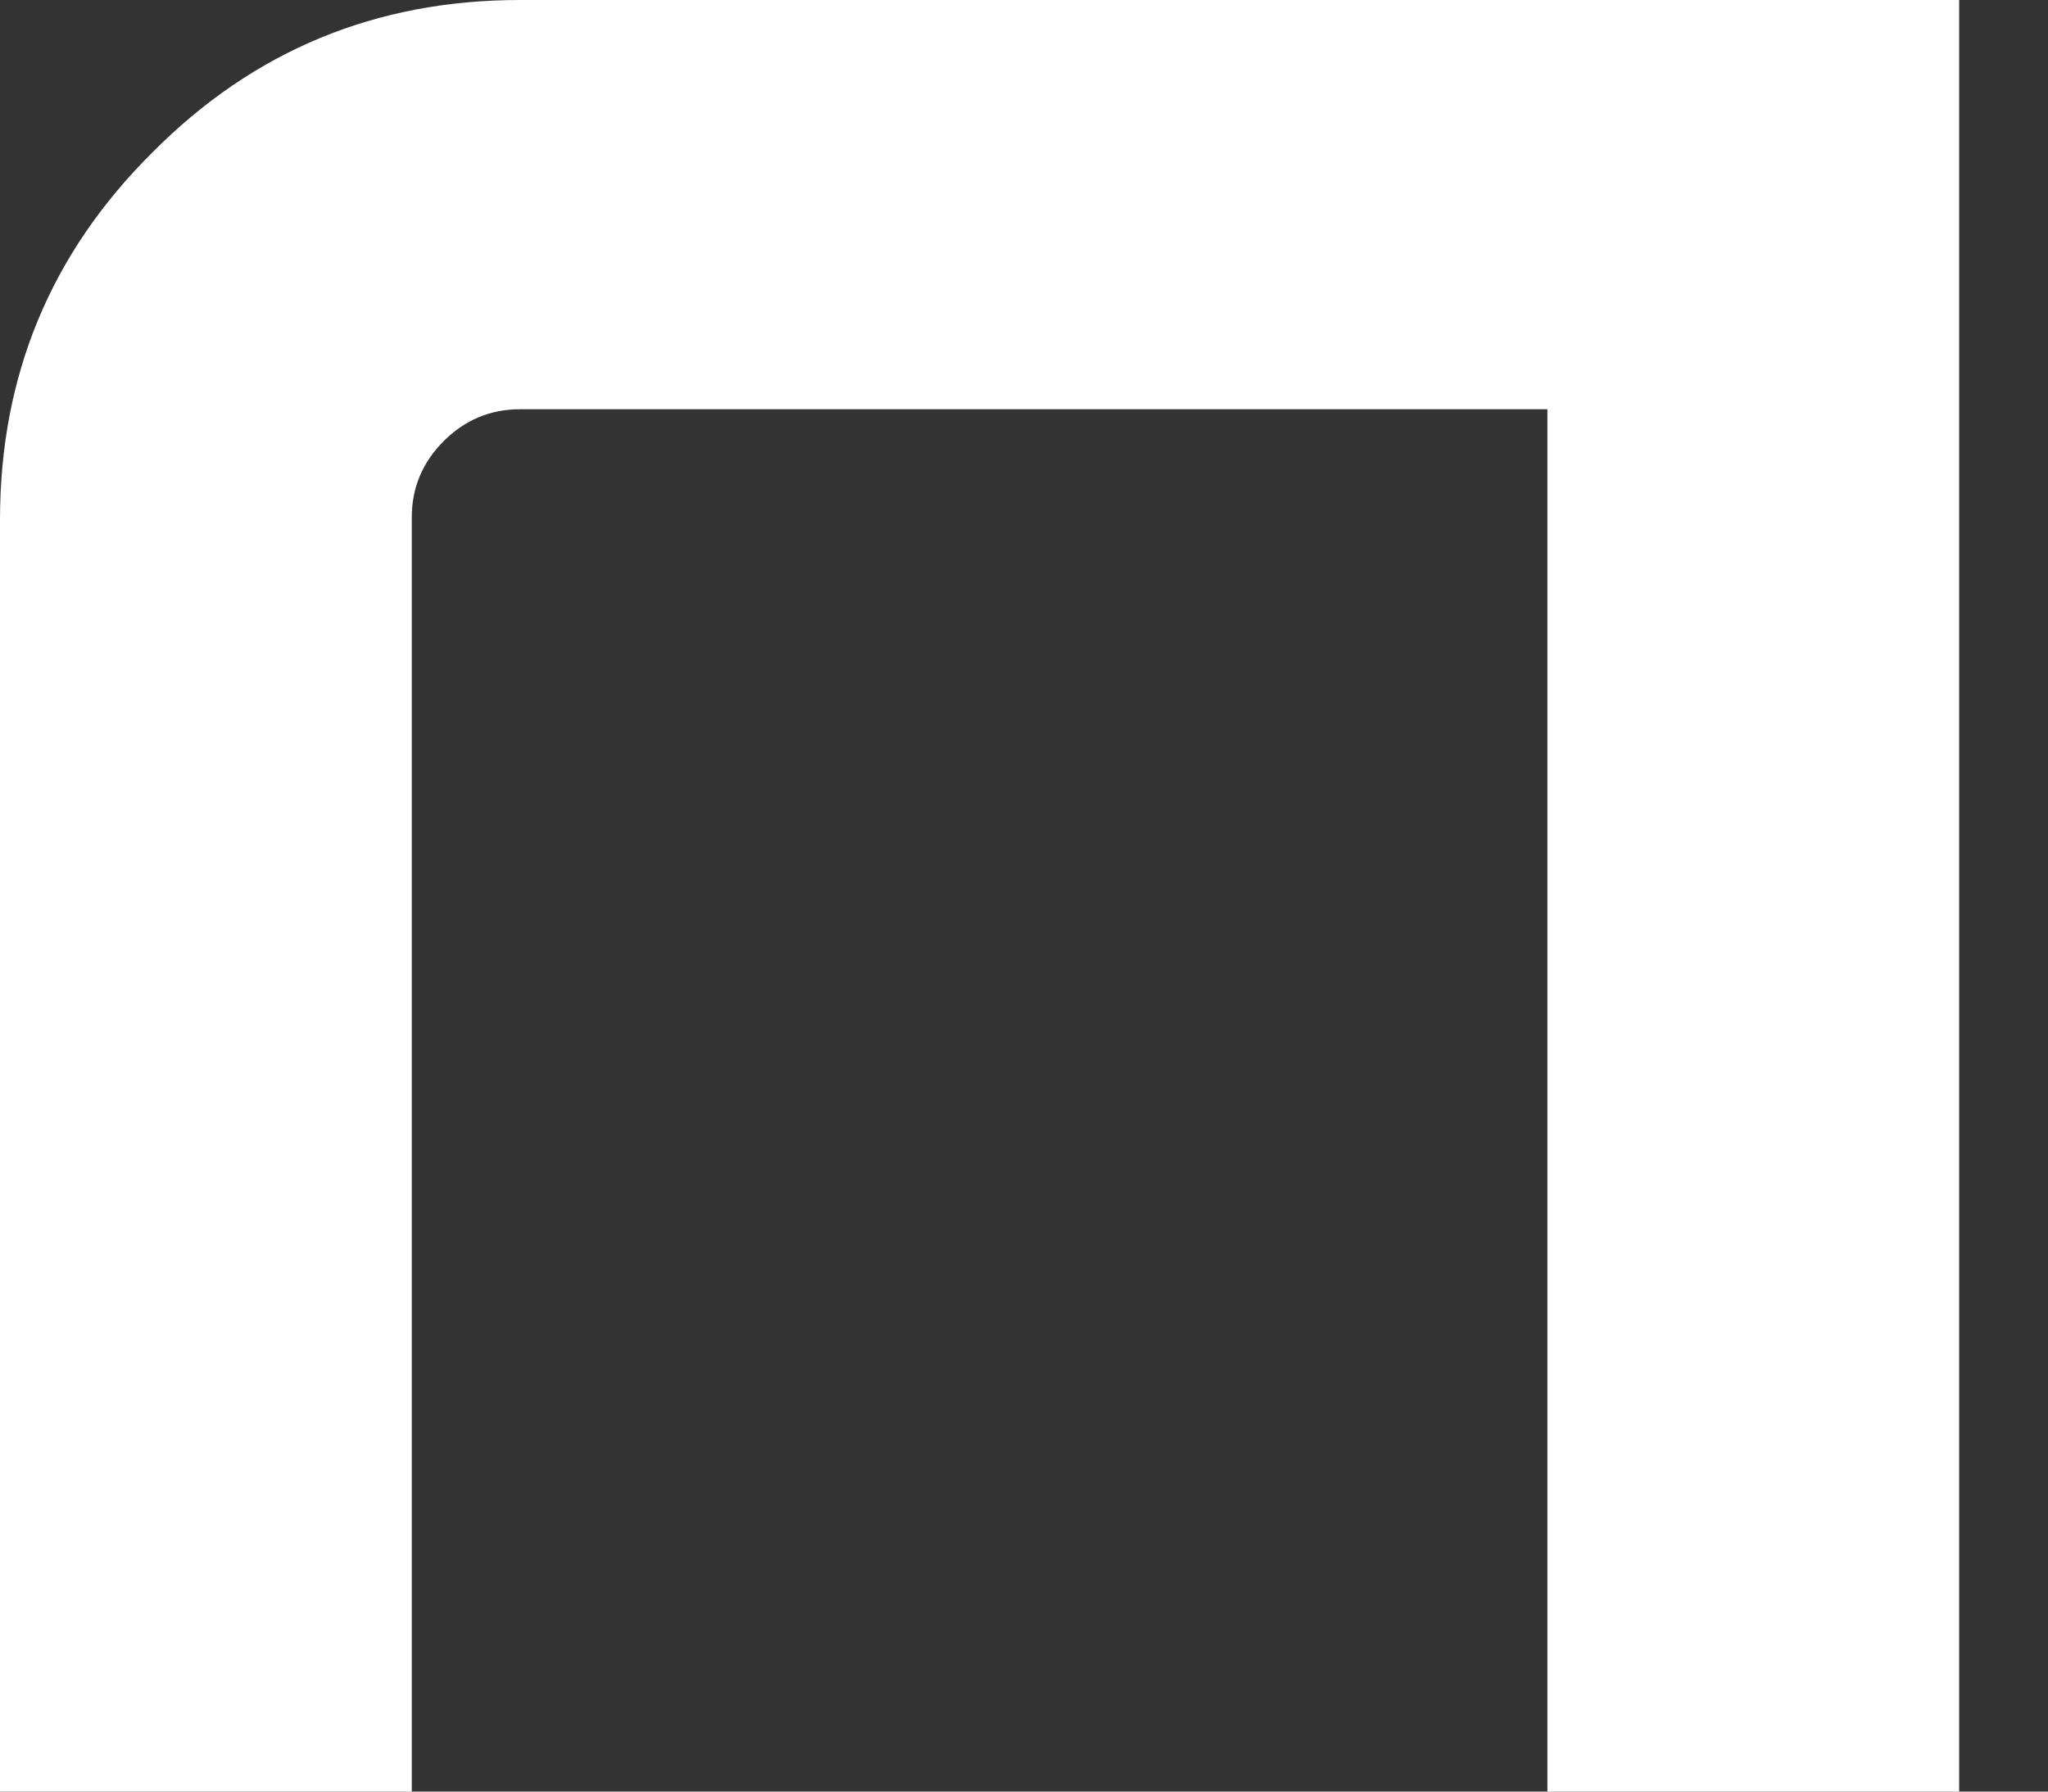 <?xml version="1.0" encoding="utf-8"?>
<svg xmlns="http://www.w3.org/2000/svg" fill="none" height="100%" overflow="visible" preserveAspectRatio="none" style="display: block;" viewBox="0 0 16 14" width="100%">
<rect x="0" y="0" width="16" height="14" fill="#333333" stroke="none"/>
<path d="M0 4.062C0 2.935 0.397 1.978 1.191 1.191C1.978 0.397 2.935 0 4.062 0H15.306V14H12.089V3.198H4.062C3.831 3.198 3.633 3.281 3.466 3.447C3.3 3.614 3.217 3.812 3.217 4.043V14H0V4.062Z" fill="white" id="Vector"/>
</svg>